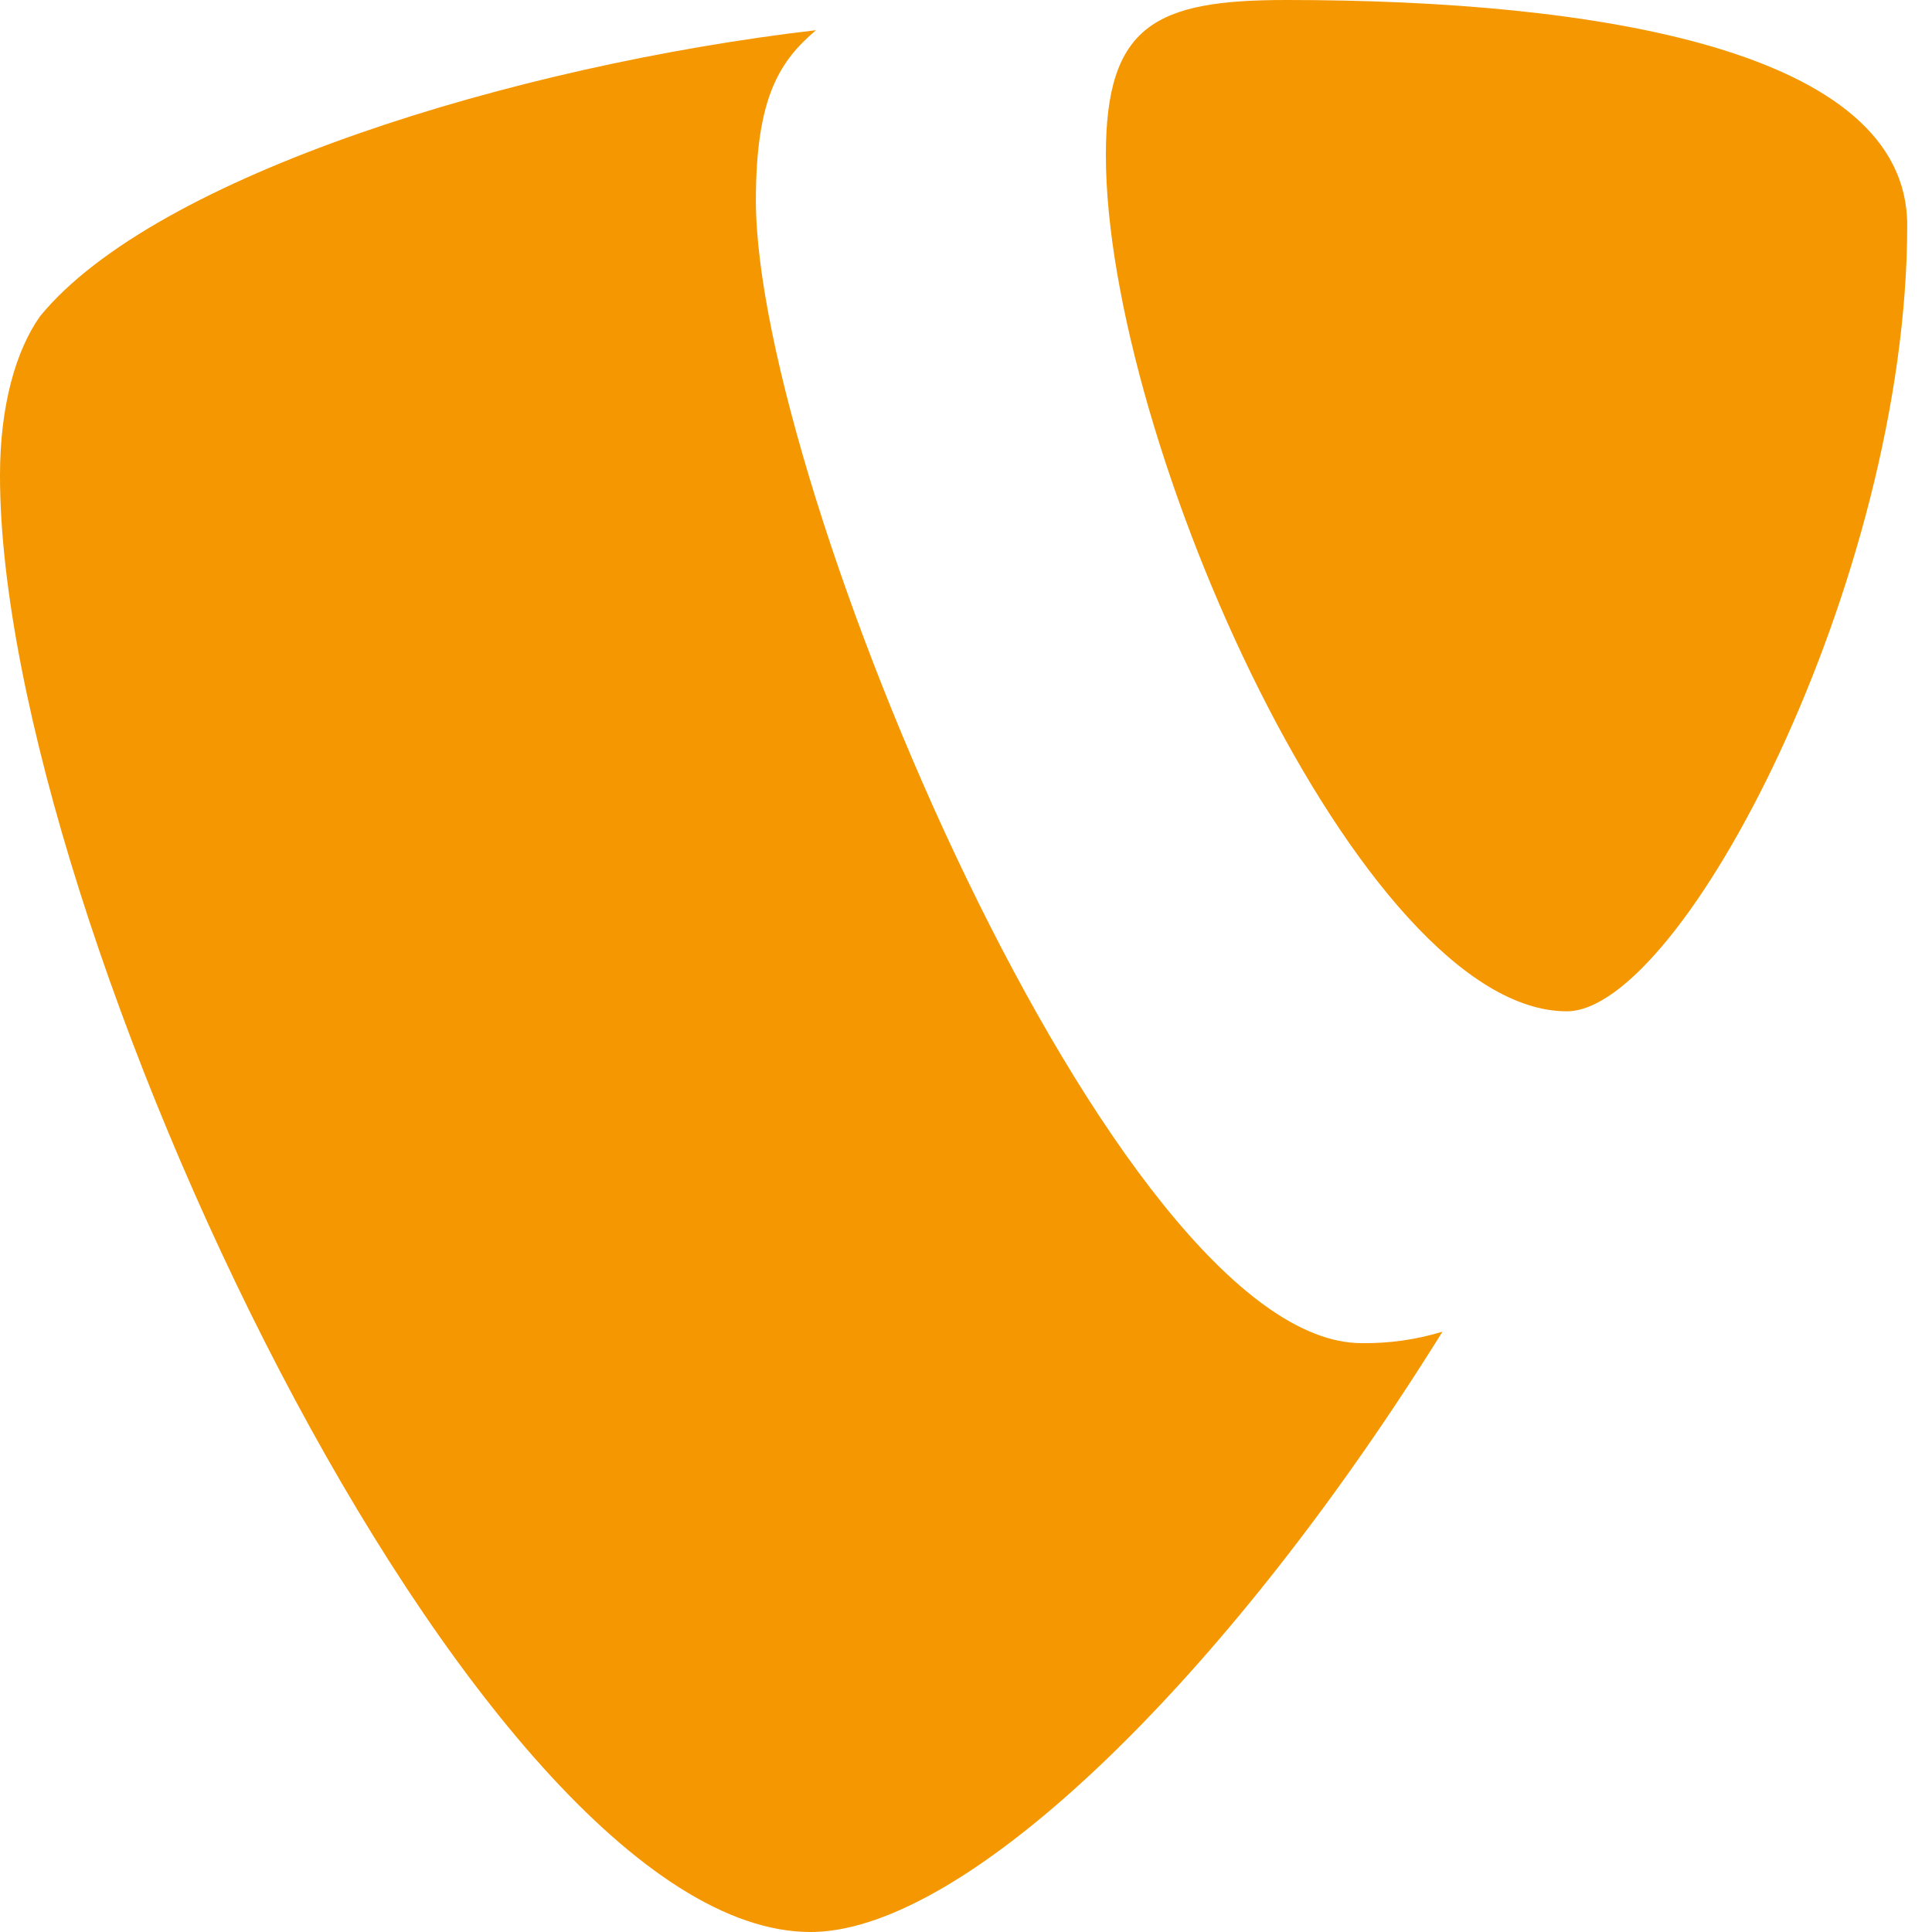 <?xml version="1.0" encoding="UTF-8"?>
<svg xmlns="http://www.w3.org/2000/svg" width="58" height="58" viewBox="0 0 58 58" fill="none">
  <path d="M24.496 0.907C23.441 1.808 22.692 2.863 22.692 6.012C22.692 14.581 33.509 40.322 40.876 40.322C41.703 40.334 42.527 40.216 43.319 39.974L43.303 39.978L43.115 40.28C36.757 50.414 29.105 57.849 24.474 57.998L24.334 58C14.276 58 0 27.635 0 14.276C0 12.172 0.477 10.521 1.202 9.495C4.662 5.268 15.478 1.956 24.496 0.907ZM38.619 0C47.932 0 57.256 1.503 57.256 6.761C57.256 17.43 50.49 30.36 47.035 30.36C40.876 30.36 33.199 13.226 33.199 4.657C33.199 0.749 34.697 0 38.605 0H38.619Z" fill="#F49700"></path>
</svg>
